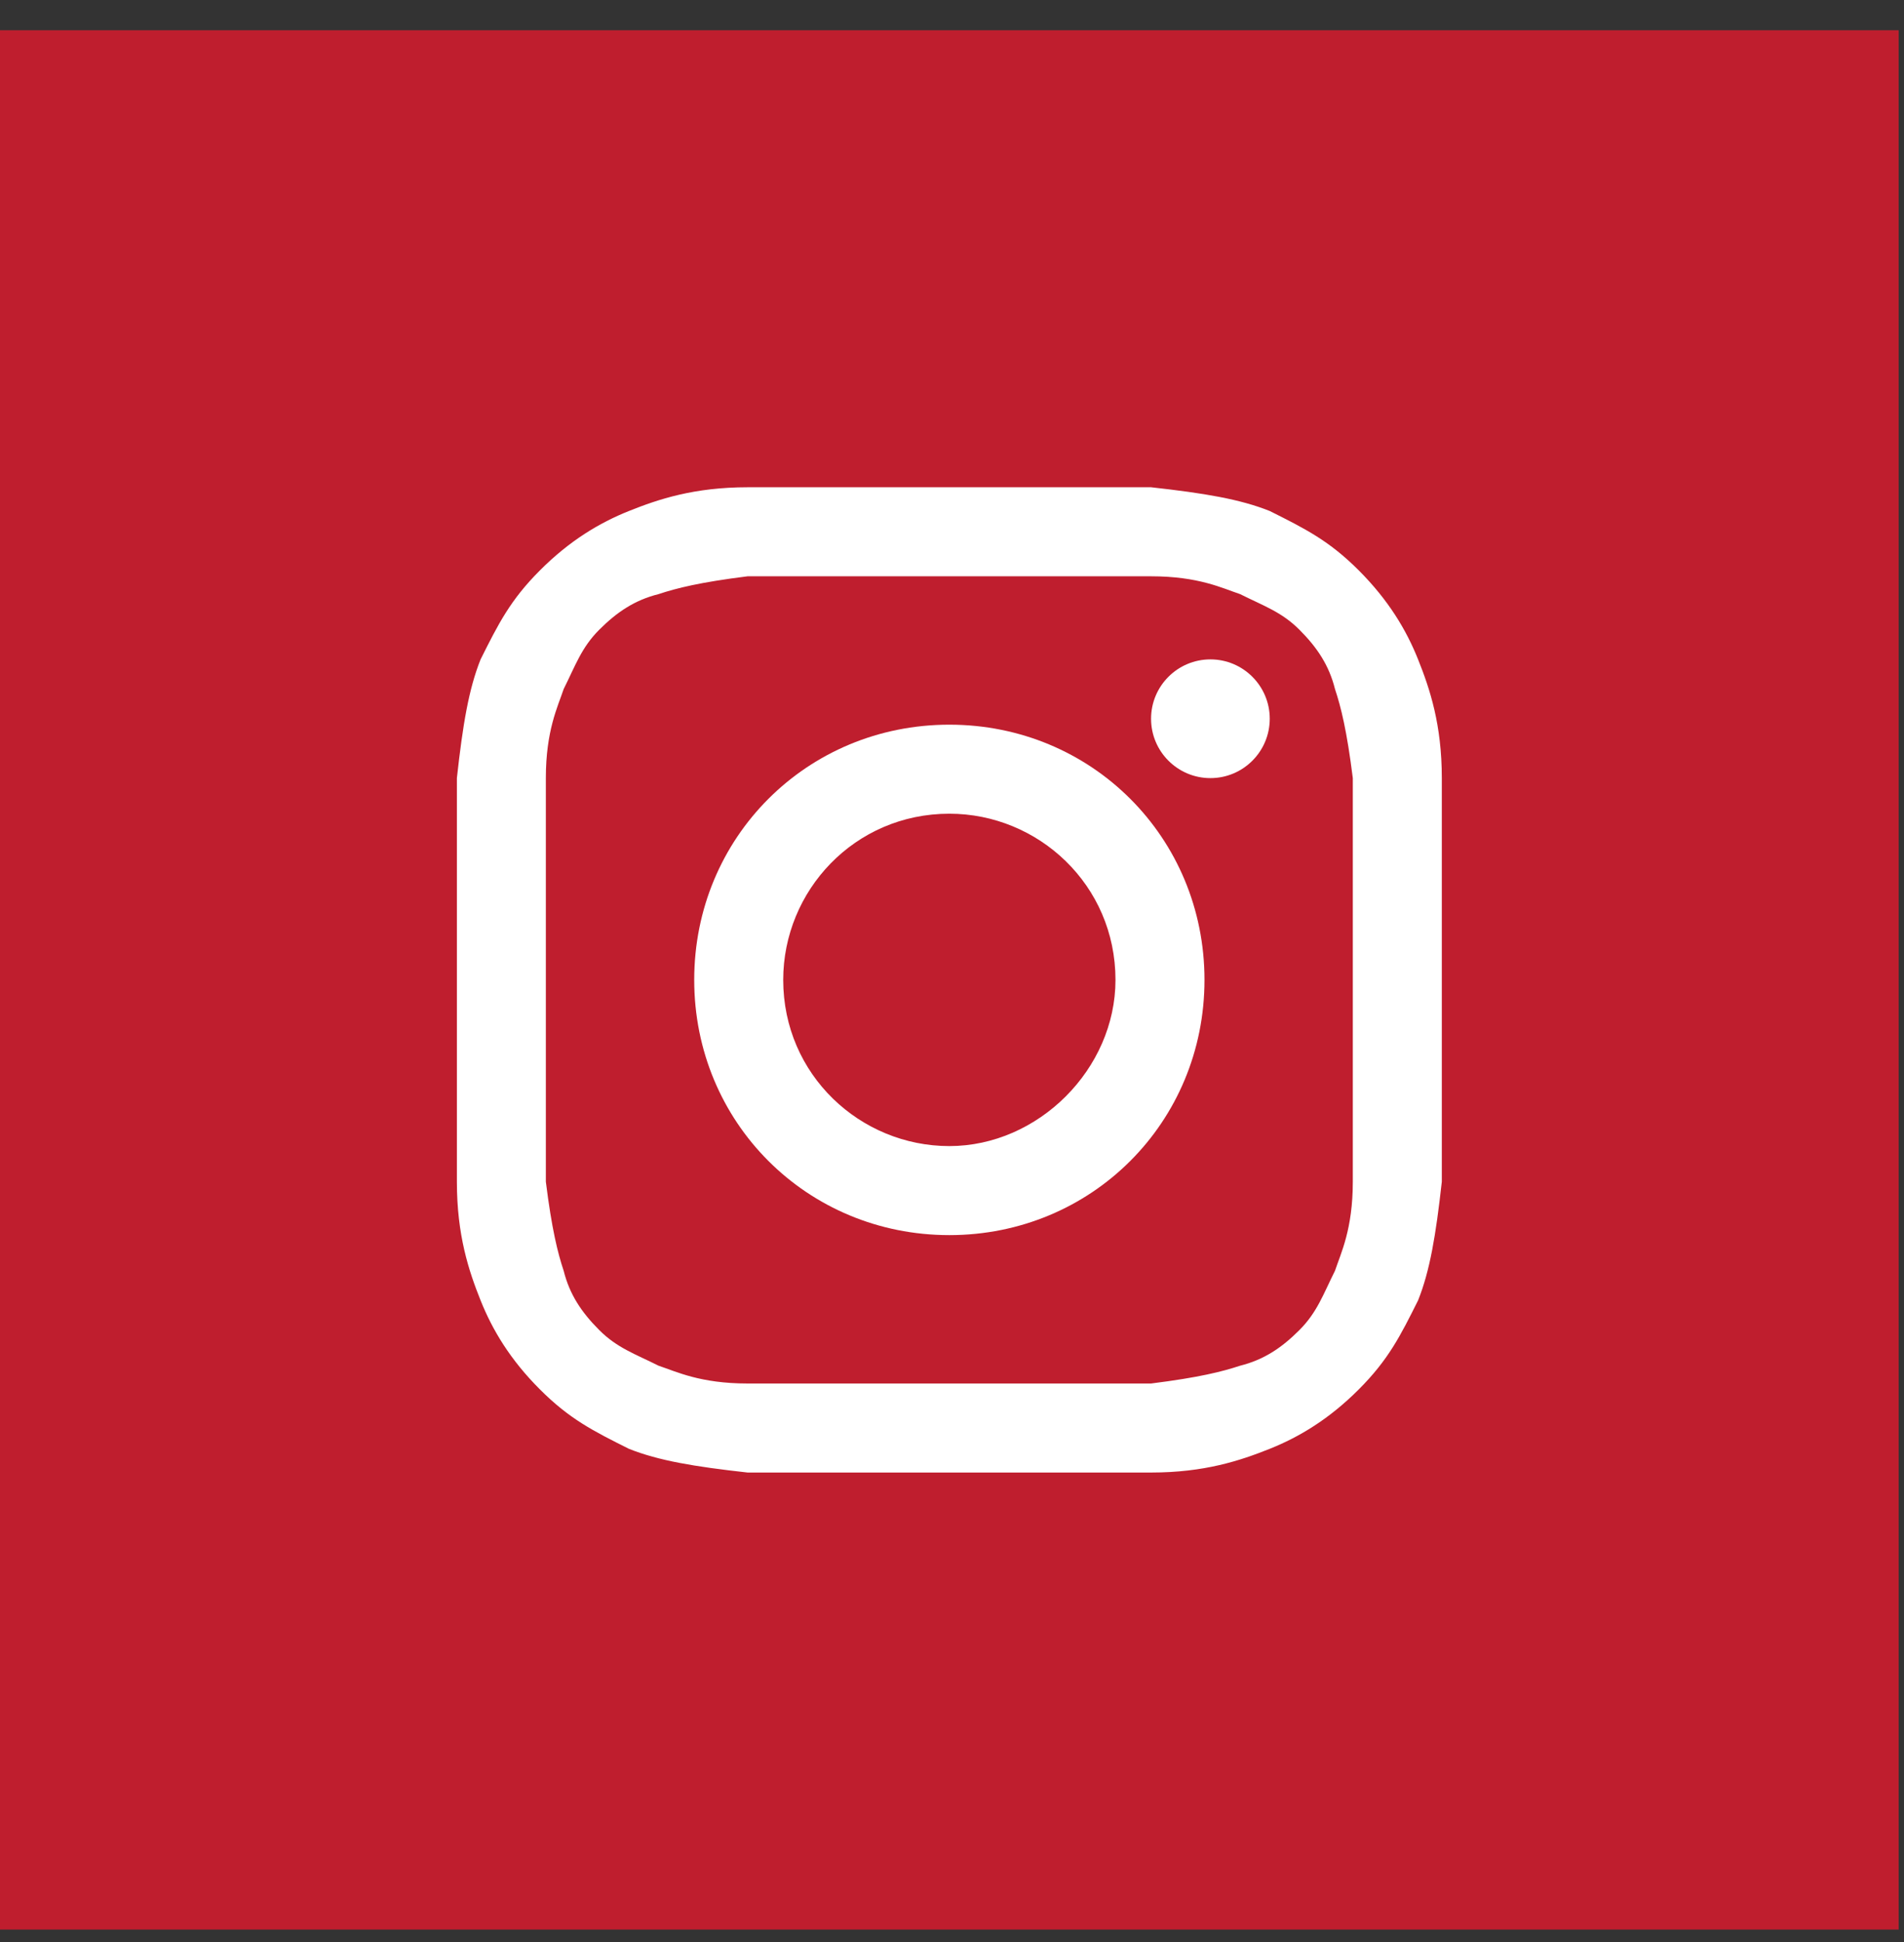 <svg xmlns="http://www.w3.org/2000/svg" width="51" height="52" viewBox="0 0 51 52" fill="none"><rect x="0" y="0" width="51" height="52" fill="#333333" stroke="none"/><g id="instagram"><path id="bg" d="M50.857 0.81H0V51.667H50.857V0.81Z" fill="#BF1E2E"></path><g id="instagram_2"><path d="M25.429 15.431C28.925 15.431 29.402 15.431 30.832 15.431C32.104 15.431 32.739 15.749 33.216 15.908C33.852 16.226 34.329 16.385 34.805 16.861C35.282 17.338 35.6 17.815 35.759 18.451C35.918 18.927 36.077 19.563 36.236 20.835C36.236 22.265 36.236 22.583 36.236 26.238C36.236 29.893 36.236 30.211 36.236 31.642C36.236 32.913 35.918 33.549 35.759 34.026C35.441 34.661 35.282 35.138 34.805 35.615C34.329 36.092 33.852 36.41 33.216 36.569C32.739 36.727 32.104 36.886 30.832 37.045C29.402 37.045 29.084 37.045 25.429 37.045C21.773 37.045 21.455 37.045 20.025 37.045C18.754 37.045 18.118 36.727 17.641 36.569C17.005 36.251 16.529 36.092 16.052 35.615C15.575 35.138 15.257 34.661 15.098 34.026C14.939 33.549 14.78 32.913 14.621 31.642C14.621 30.211 14.621 29.893 14.621 26.238C14.621 22.583 14.621 22.265 14.621 20.835C14.621 19.563 14.939 18.927 15.098 18.451C15.416 17.815 15.575 17.338 16.052 16.861C16.529 16.385 17.005 16.067 17.641 15.908C18.118 15.749 18.754 15.59 20.025 15.431C21.455 15.431 21.932 15.431 25.429 15.431ZM25.429 13.047C21.773 13.047 21.455 13.047 20.025 13.047C18.595 13.047 17.641 13.365 16.846 13.683C16.052 14.001 15.257 14.477 14.463 15.272C13.668 16.067 13.35 16.703 12.873 17.656C12.555 18.451 12.396 19.404 12.238 20.835C12.238 22.265 12.238 22.742 12.238 26.238C12.238 29.893 12.238 30.211 12.238 31.642C12.238 33.072 12.555 34.026 12.873 34.82C13.191 35.615 13.668 36.41 14.463 37.204C15.257 37.999 15.893 38.317 16.846 38.794C17.641 39.111 18.595 39.27 20.025 39.429C21.455 39.429 21.932 39.429 25.429 39.429C28.925 39.429 29.402 39.429 30.832 39.429C32.263 39.429 33.216 39.111 34.011 38.794C34.805 38.476 35.6 37.999 36.395 37.204C37.189 36.41 37.507 35.774 37.984 34.82C38.302 34.026 38.461 33.072 38.62 31.642C38.62 30.211 38.62 29.735 38.62 26.238C38.62 22.742 38.62 22.265 38.62 20.835C38.62 19.404 38.302 18.451 37.984 17.656C37.666 16.861 37.189 16.067 36.395 15.272C35.6 14.477 34.964 14.16 34.011 13.683C33.216 13.365 32.263 13.206 30.832 13.047C29.402 13.047 29.084 13.047 25.429 13.047Z" fill="white"></path><path d="M25.429 19.404C21.614 19.404 18.595 22.424 18.595 26.238C18.595 30.052 21.614 33.072 25.429 33.072C29.243 33.072 32.263 30.052 32.263 26.238C32.263 22.424 29.243 19.404 25.429 19.404ZM25.429 30.688C23.045 30.688 20.979 28.781 20.979 26.238C20.979 23.854 22.886 21.788 25.429 21.788C27.812 21.788 29.879 23.695 29.879 26.238C29.879 28.622 27.812 30.688 25.429 30.688Z" fill="white"></path><path d="M32.422 20.835C33.299 20.835 34.011 20.123 34.011 19.245C34.011 18.368 33.299 17.656 32.422 17.656C31.544 17.656 30.832 18.368 30.832 19.245C30.832 20.123 31.544 20.835 32.422 20.835Z" fill="white"></path></g></g></svg>